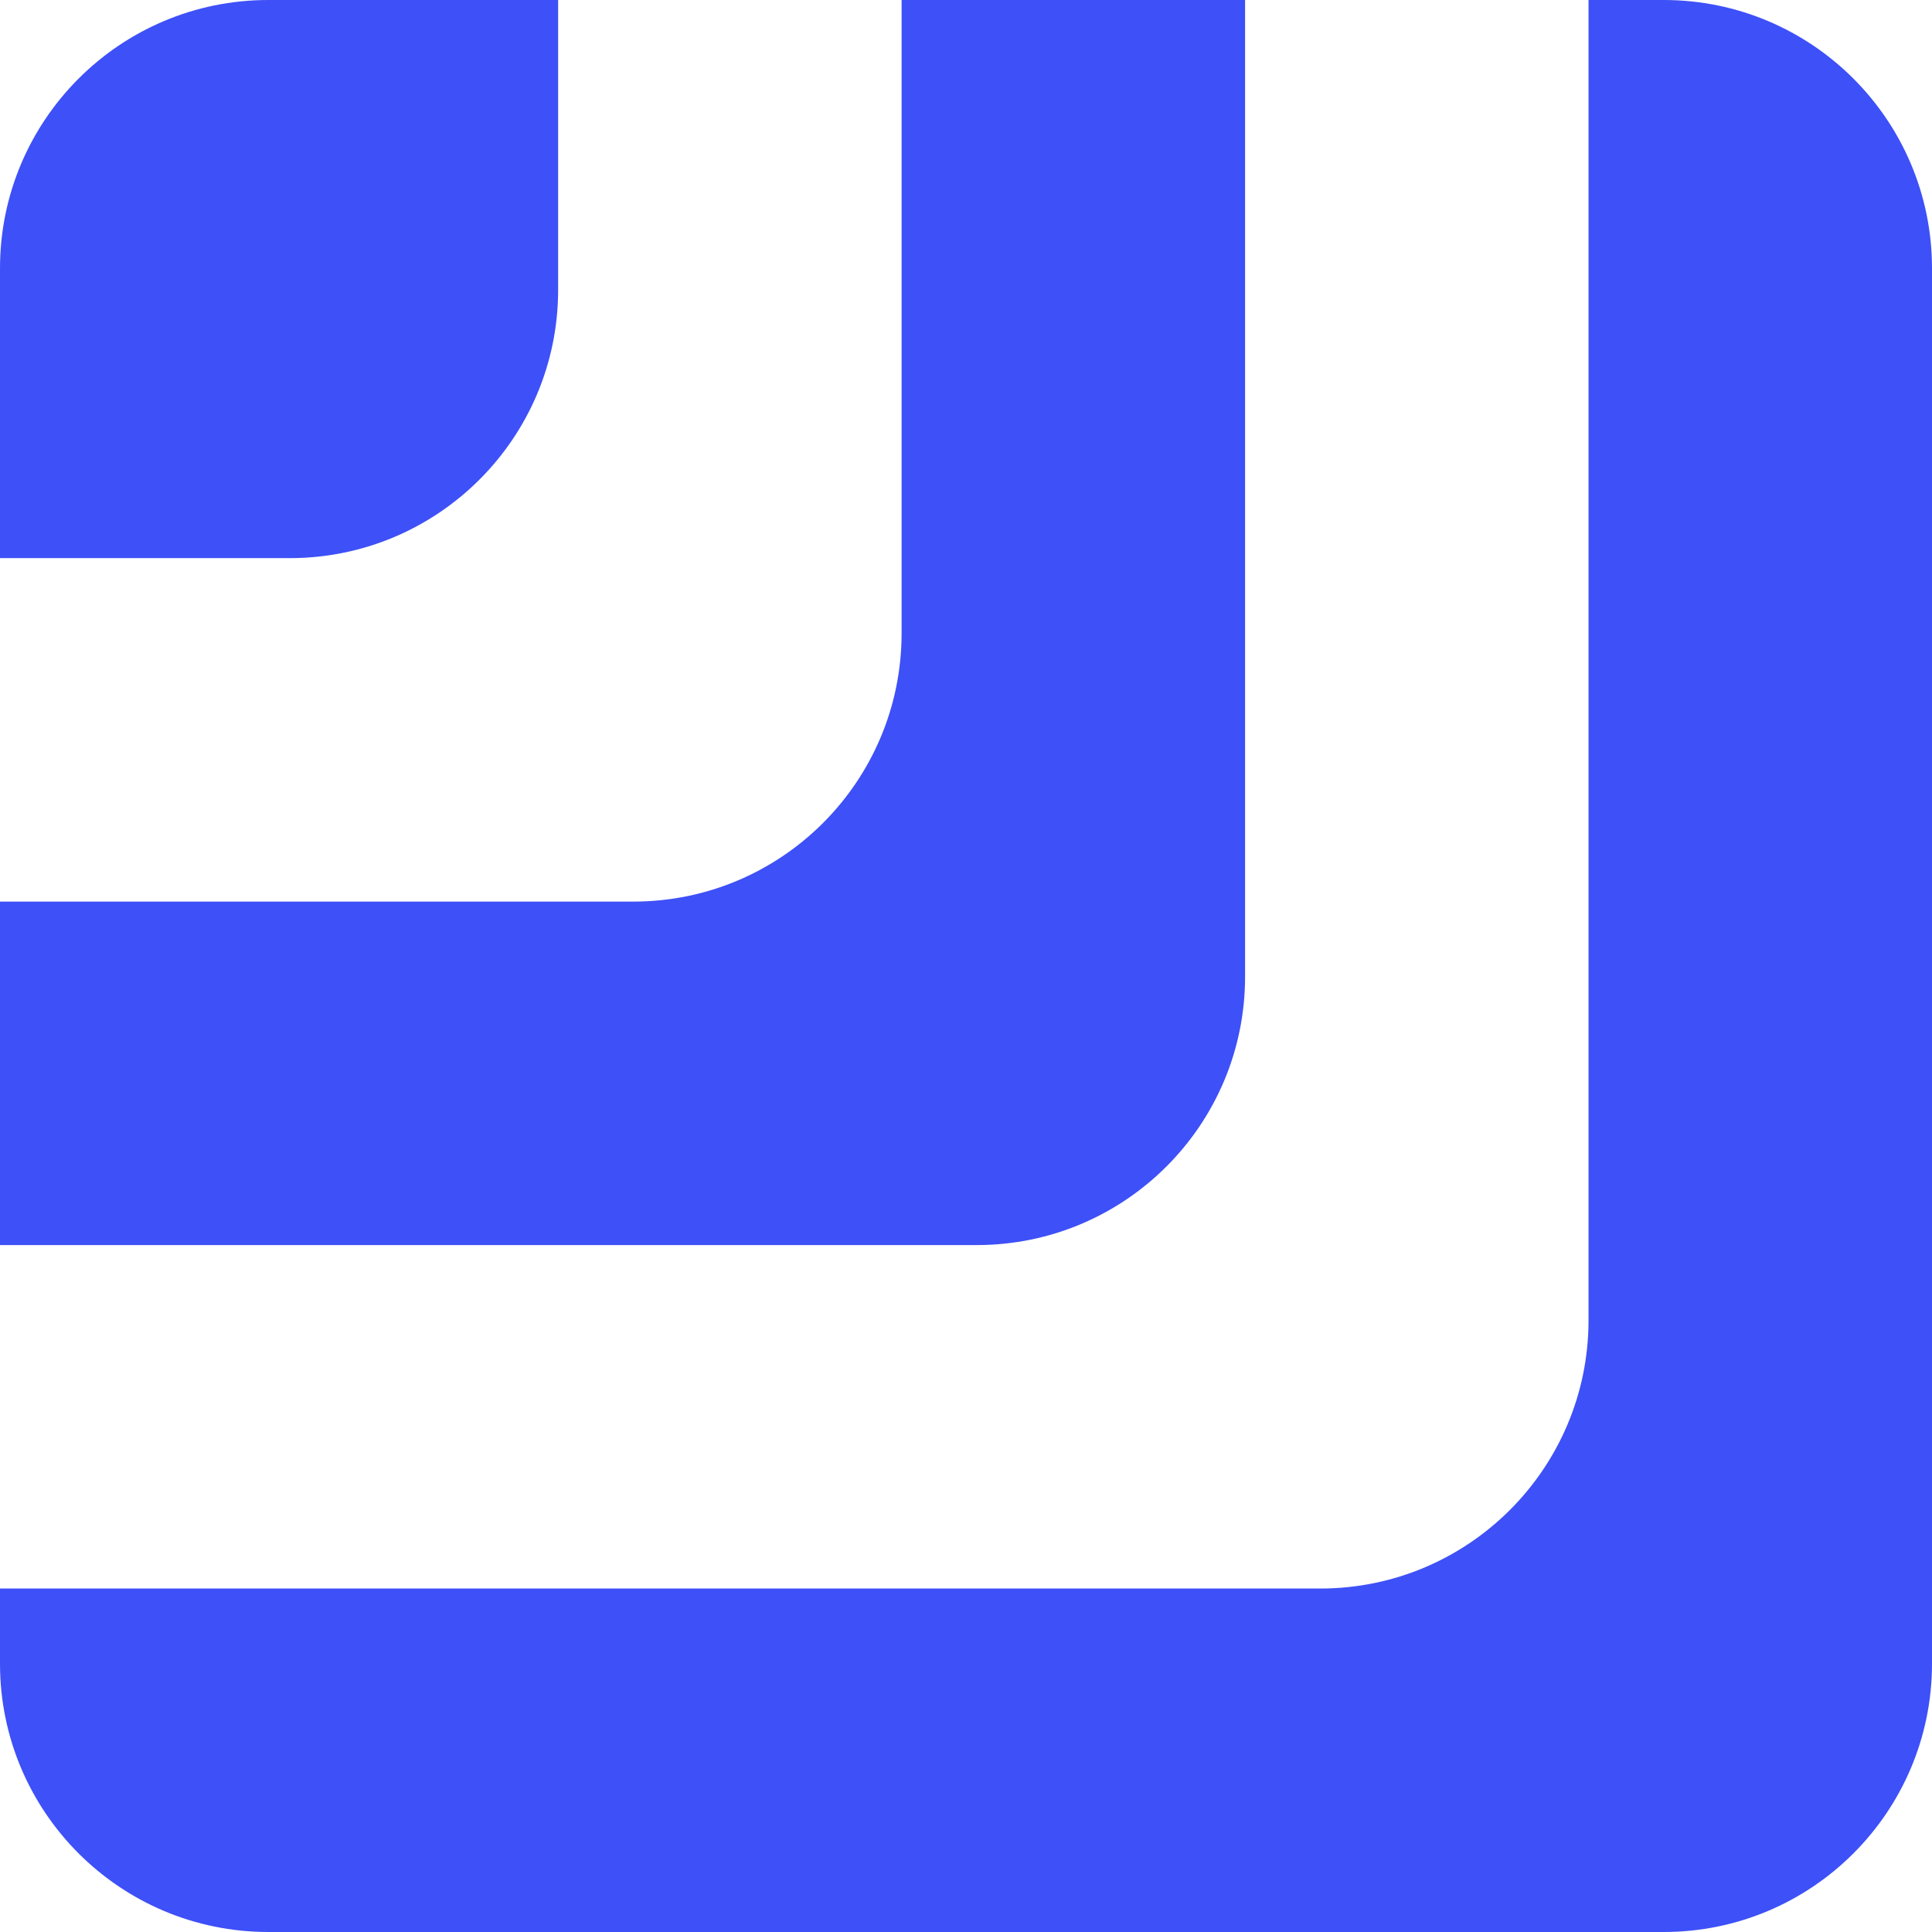 <svg width="152" height="152" viewBox="0 0 152 152" fill="none" xmlns="http://www.w3.org/2000/svg">
<path fill-rule="evenodd" clip-rule="evenodd" d="M97.956 0H70.933V49.822C70.933 61.482 61.482 70.933 49.822 70.933H0V97.956H76.844C88.504 97.956 97.956 88.504 97.956 76.844V0ZM130.889 0H124.978V103.867C124.978 115.526 115.526 124.978 103.867 124.978H0V130.889C0 142.548 9.452 152 21.111 152H130.889C142.548 152 152 142.548 152 130.889V21.111C152 9.452 142.548 0 130.889 0ZM43.911 22.8V0H21.111C9.452 0 0 9.452 0 21.111V43.911H22.8C34.459 43.911 43.911 34.459 43.911 22.8Z" fill="#3E50F7"/>
</svg>
